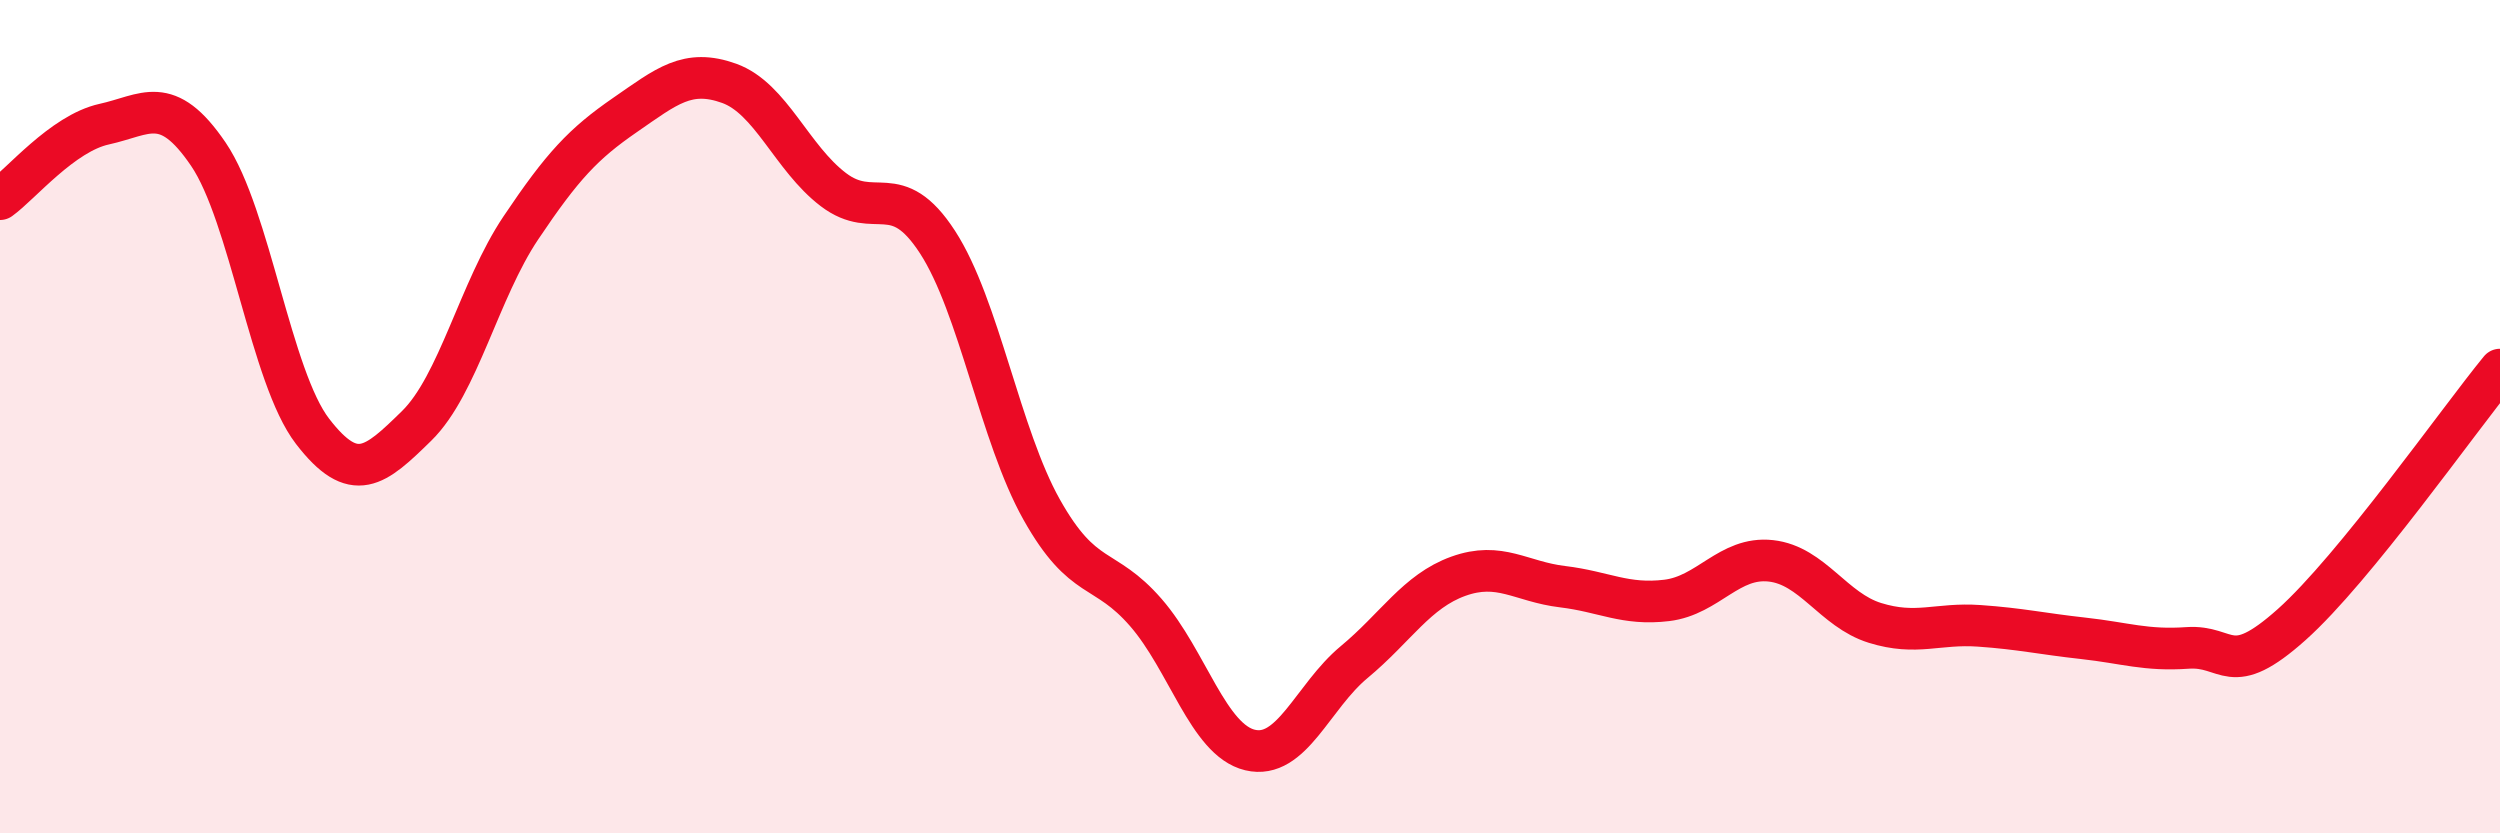 
    <svg width="60" height="20" viewBox="0 0 60 20" xmlns="http://www.w3.org/2000/svg">
      <path
        d="M 0,4.78 C 0.5,4.42 1.5,3.2 2.5,2.98 C 3.5,2.76 4,2.23 5,3.7 C 6,5.17 6.5,9.05 7.5,10.35 C 8.5,11.65 9,11.2 10,10.22 C 11,9.24 11.5,6.96 12.5,5.47 C 13.5,3.98 14,3.45 15,2.76 C 16,2.07 16.5,1.64 17.5,2 C 18.5,2.36 19,3.79 20,4.55 C 21,5.31 21.5,4.27 22.5,5.81 C 23.5,7.35 24,10.45 25,12.23 C 26,14.01 26.5,13.55 27.5,14.7 C 28.5,15.85 29,17.76 30,18 C 31,18.24 31.5,16.72 32.5,15.89 C 33.5,15.06 34,14.19 35,13.83 C 36,13.47 36.5,13.96 37.5,14.08 C 38.5,14.2 39,14.53 40,14.41 C 41,14.29 41.5,13.35 42.5,13.46 C 43.5,13.57 44,14.64 45,14.95 C 46,15.26 46.5,14.95 47.5,15.02 C 48.5,15.09 49,15.21 50,15.32 C 51,15.43 51.5,15.62 52.5,15.55 C 53.5,15.48 53.5,16.33 55,14.99 C 56.5,13.65 59,10.09 60,8.87L60 20L0 20Z"
        fill="#EB0A25"
        opacity="0.1"
        stroke-linecap="round"
        stroke-linejoin="round"
      />
      <path
        d="M 0,4.78 C 0.5,4.42 1.5,3.2 2.5,2.98 C 3.5,2.76 4,2.23 5,3.7 C 6,5.17 6.5,9.05 7.5,10.35 C 8.5,11.65 9,11.2 10,10.22 C 11,9.24 11.5,6.96 12.5,5.47 C 13.5,3.98 14,3.45 15,2.76 C 16,2.07 16.5,1.64 17.5,2 C 18.5,2.36 19,3.79 20,4.55 C 21,5.31 21.5,4.27 22.5,5.81 C 23.5,7.35 24,10.45 25,12.23 C 26,14.01 26.5,13.55 27.5,14.7 C 28.5,15.85 29,17.76 30,18 C 31,18.24 31.5,16.72 32.5,15.89 C 33.5,15.06 34,14.19 35,13.83 C 36,13.47 36.5,13.96 37.5,14.08 C 38.5,14.2 39,14.53 40,14.41 C 41,14.29 41.5,13.35 42.5,13.46 C 43.5,13.57 44,14.64 45,14.95 C 46,15.26 46.5,14.95 47.5,15.02 C 48.5,15.09 49,15.21 50,15.32 C 51,15.43 51.5,15.62 52.5,15.55 C 53.5,15.48 53.5,16.33 55,14.99 C 56.5,13.65 59,10.09 60,8.87"
        stroke="#EB0A25"
        stroke-width="1"
        fill="none"
        stroke-linecap="round"
        stroke-linejoin="round"
      />
    </svg>
  